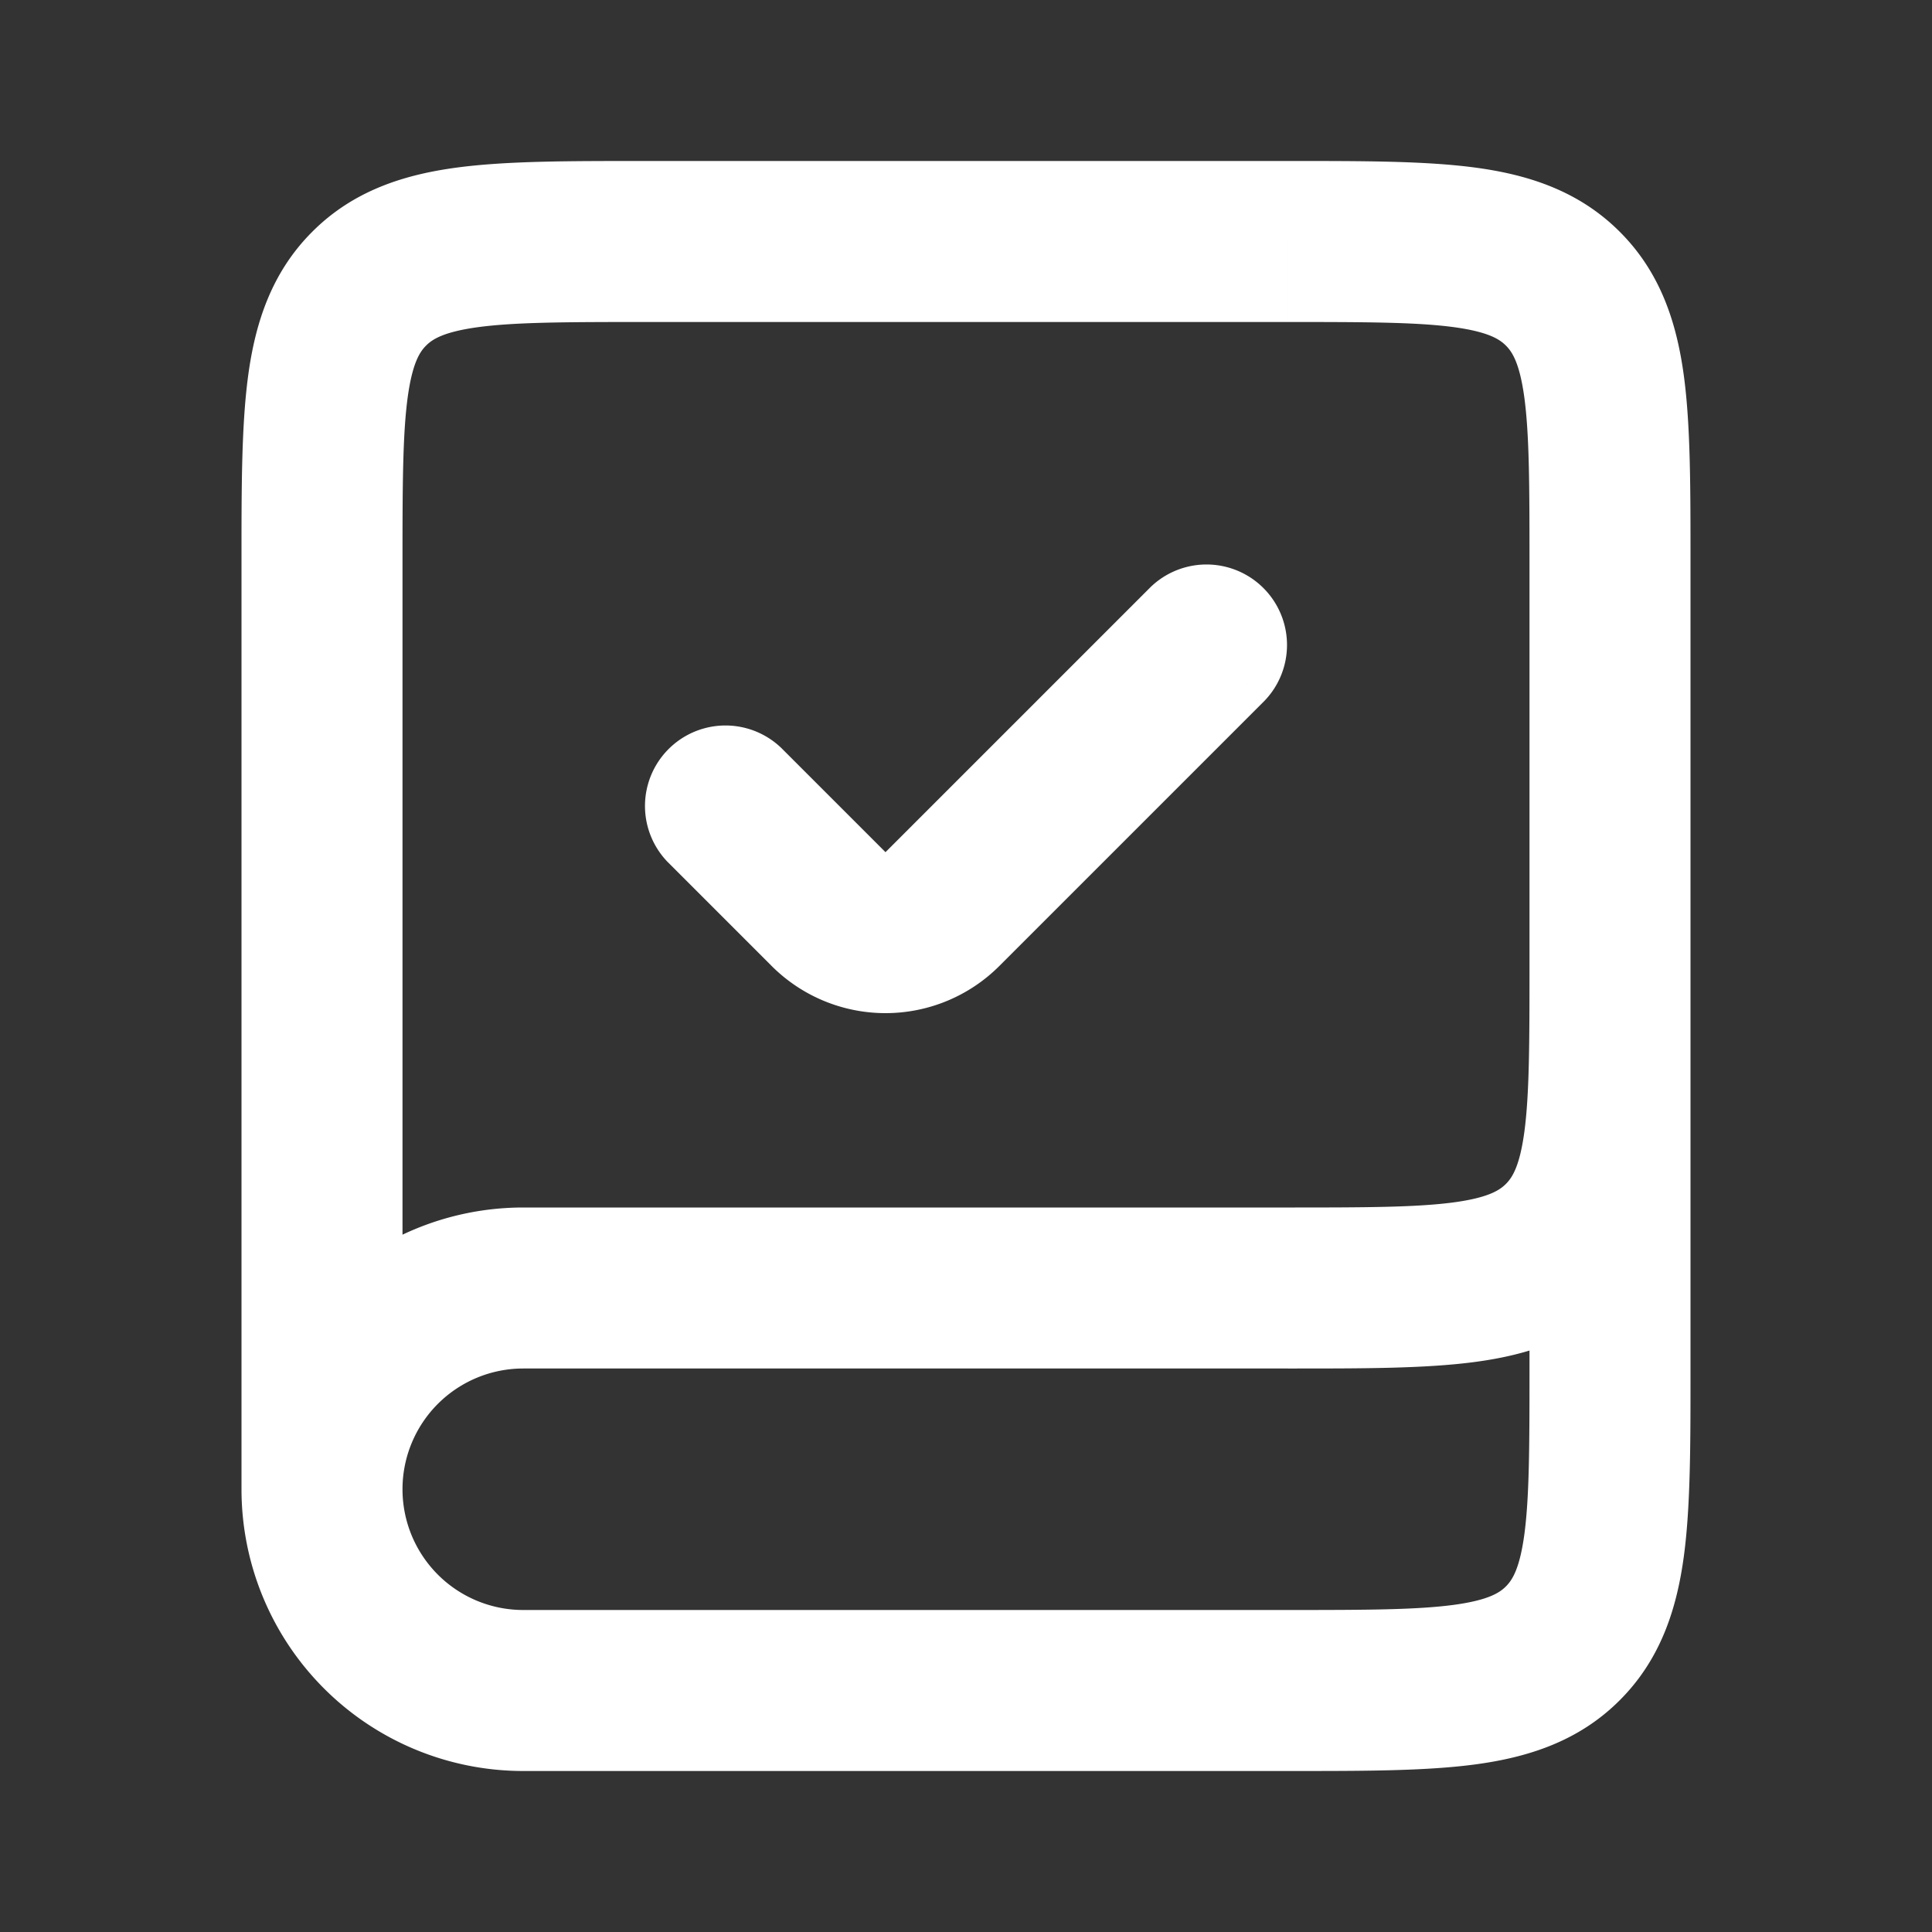 <svg width="24" height="24" fill="none" xmlns="http://www.w3.org/2000/svg"><rect width="100%" height="100%" fill="#333333" stroke="none"/><path d="M19.414 3.586l-.707.707.707-.707zm0 11.828l-.707-.707.707.707zm0 5l-.707-.707.707.707zM9.707 9.293a1 1 0 00-1.414 1.414l1.414-1.414zm.586 2L9.586 12l.707-.707zm1.414 0L11 10.586l.707.707zm4-2.586a1 1 0 00-1.414-1.414l1.414 1.414zM19 12v5h2v-5h-2zm-3 8H6.5v2H16v-2zm-9.5-3H16v-2H6.5v2zM21 12V7h-2v5h2zM16 2H8v2h8V2zM3 7v11.5h2V7H3zm5-5c-.915 0-1.701-.002-2.328.082-.655.088-1.284.287-1.793.797l1.414 1.414c.076-.076.212-.17.646-.229C6.4 4.002 7.029 4 8 4V2zM5 7c0-.971.002-1.599.064-2.061.059-.434.153-.57.229-.646L3.879 2.879c-.51.51-.709 1.138-.797 1.793C2.998 5.3 3 6.085 3 7h2zm16 0c0-.915.002-1.701-.082-2.328-.088-.655-.287-1.284-.797-1.793l-1.414 1.414c.076.076.17.212.229.646C18.998 5.4 19 6.029 19 7h2zm-5-3c.971 0 1.599.002 2.061.064.434.059.57.153.646.229l1.414-1.414c-.51-.51-1.138-.709-1.793-.797C17.7 1.998 16.915 2 16 2v2zm0 13c.915 0 1.701.002 2.328-.082.655-.088 1.284-.287 1.793-.797l-1.414-1.414c-.076.076-.212.17-.646.229-.462.062-1.09.064-2.061.064v2zm3-5c0 .971-.002 1.599-.064 2.061-.059.434-.153.57-.229.646l1.414 1.414c.51-.51.709-1.138.797-1.793C21.002 13.7 21 12.915 21 12h-2zM5 18.5A1.5 1.5 0 016.5 17v-2A3.5 3.5 0 003 18.5h2zM6.5 20A1.5 1.5 0 015 18.5H3A3.5 3.5 0 006.5 22v-2zM19 17c0 .971-.002 1.599-.064 2.061-.059.434-.153.57-.229.646l1.414 1.414c.51-.51.709-1.138.797-1.793C21.002 18.7 21 17.915 21 17h-2zm-3 5c.915 0 1.701.002 2.328-.082.655-.088 1.284-.287 1.793-.797l-1.414-1.414c-.076.076-.212.17-.646.229-.462.062-1.09.064-2.061.064v2zM8.293 10.707L9.586 12 11 10.586 9.707 9.293l-1.414 1.414zM12.414 12l3.293-3.293-1.414-1.414L11 10.586 12.414 12zm-2.828 0a2 2 0 002.828 0L11 10.586 9.586 12z" fill="#fff"/></svg>